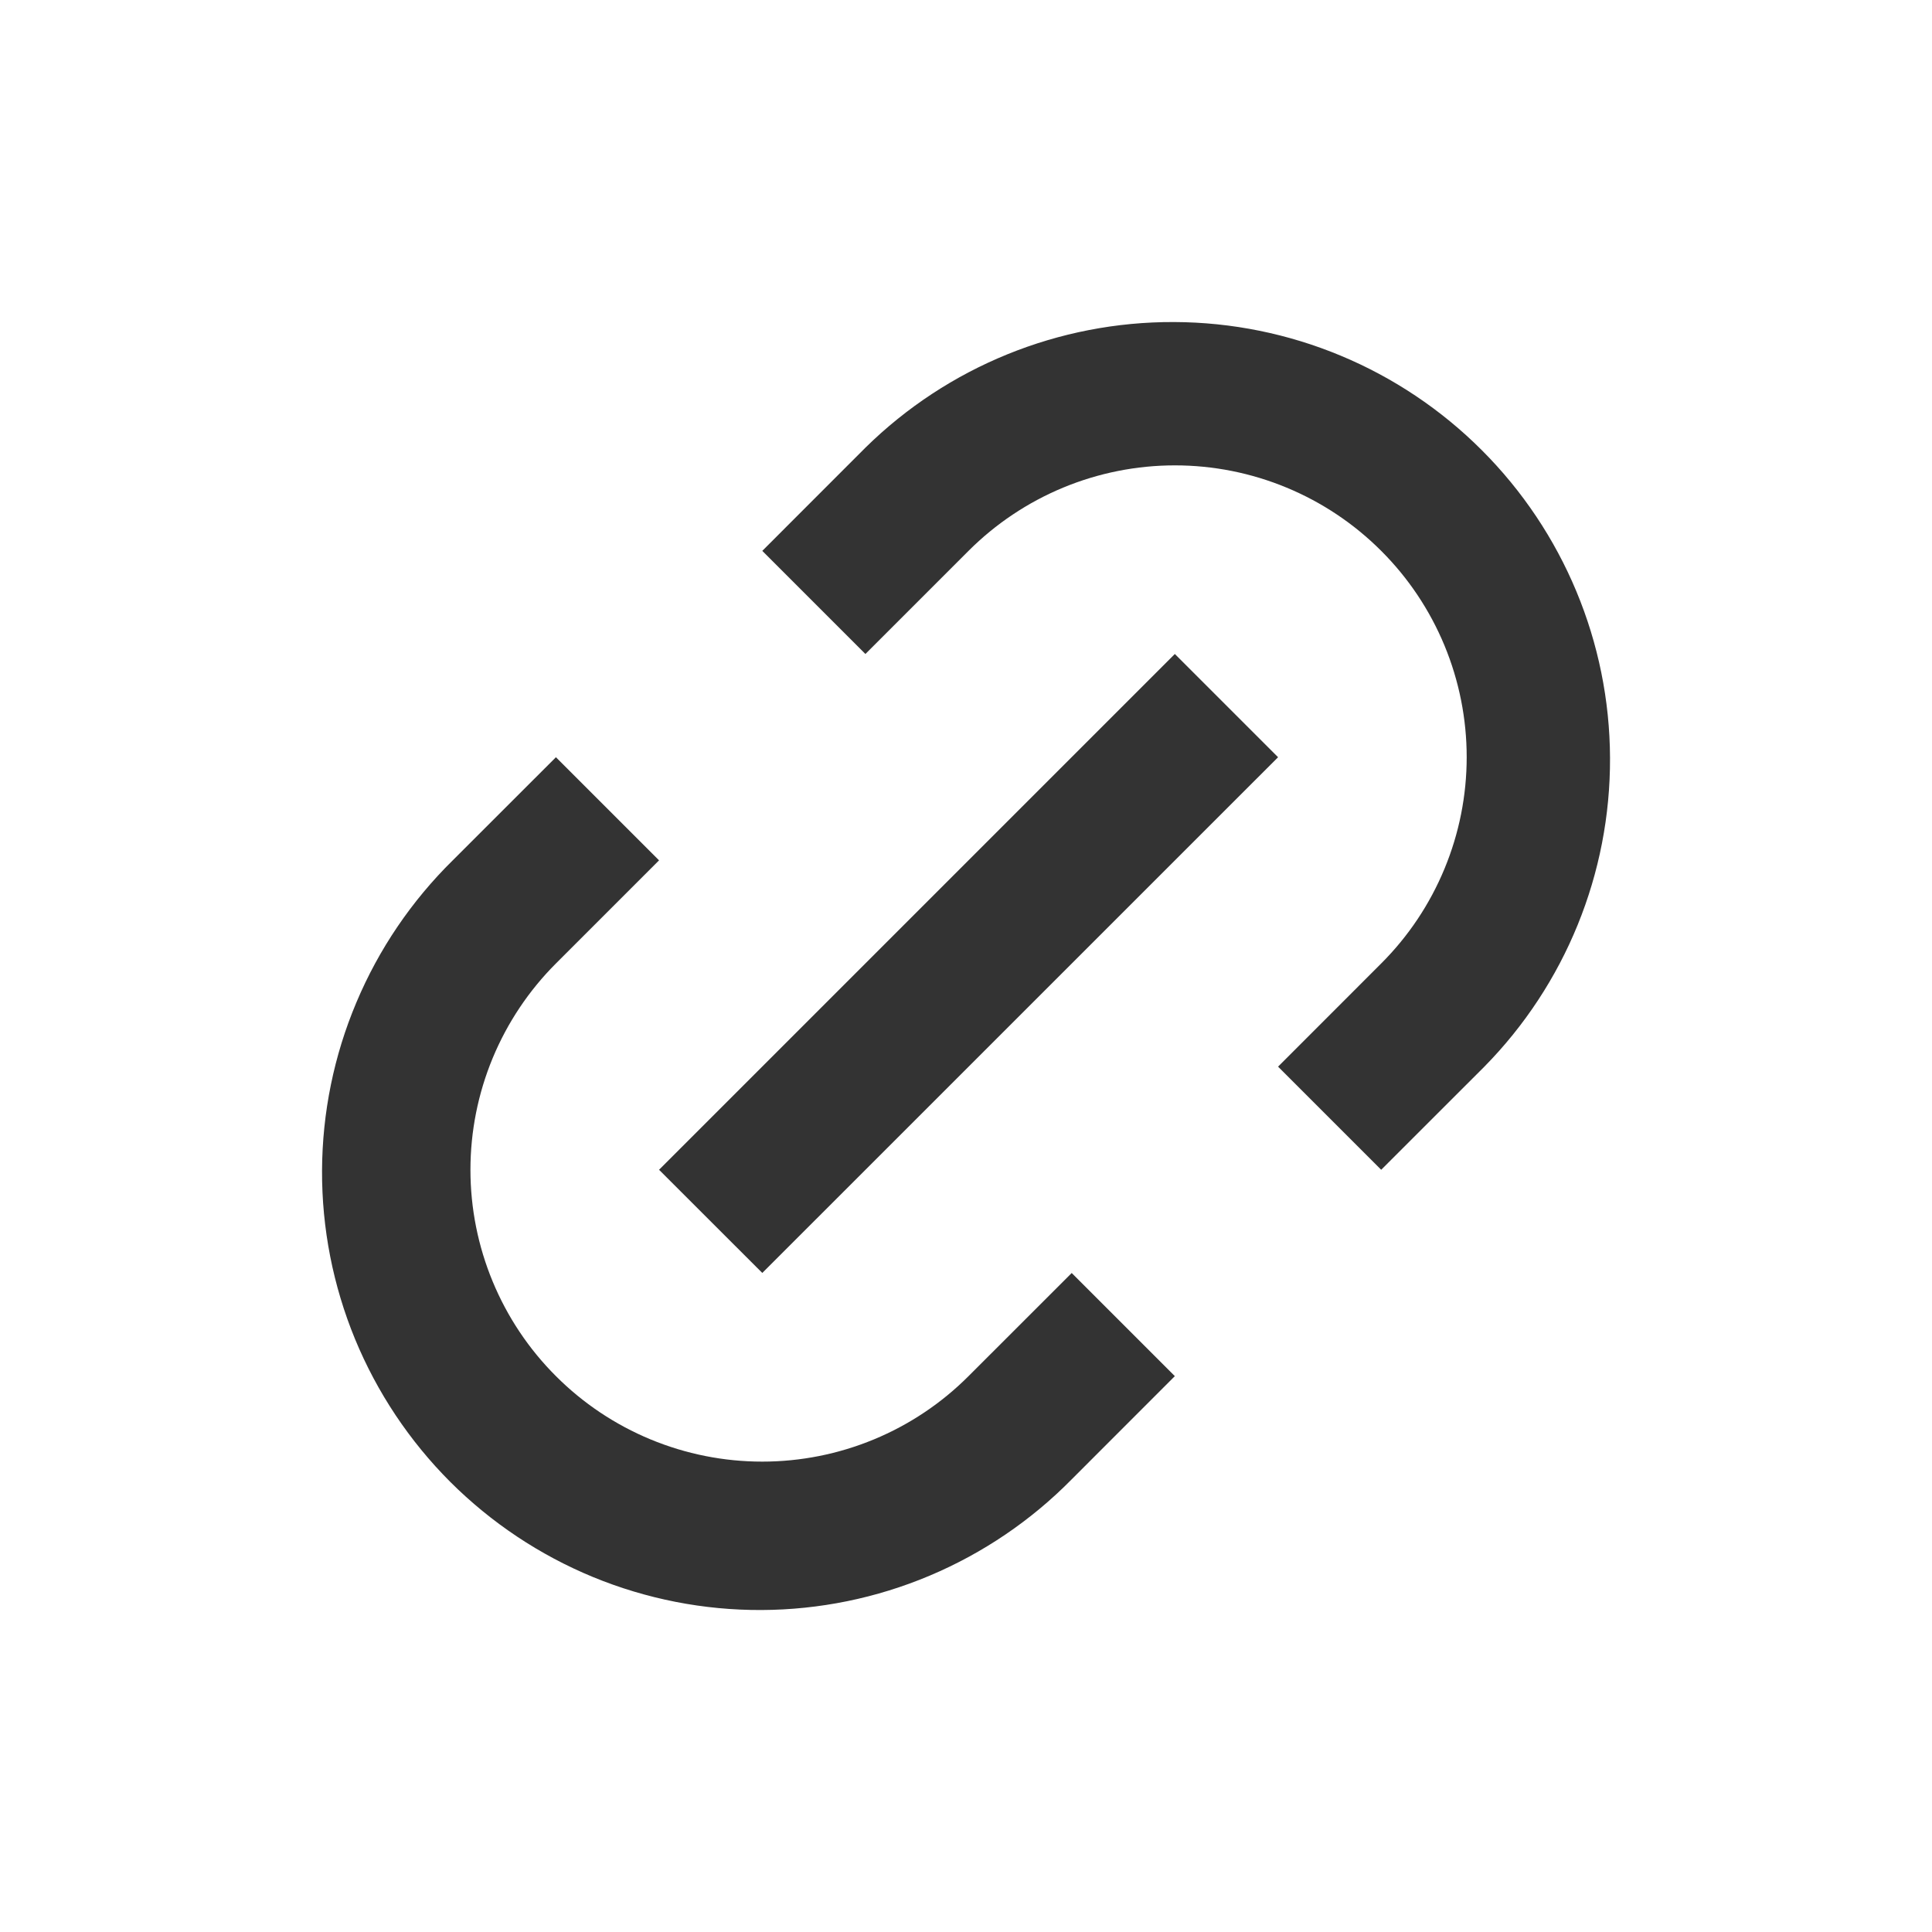 <svg width="32" height="32" viewBox="0 0 32 32" fill="none" xmlns="http://www.w3.org/2000/svg">
<path d="M22.877 19.375L21.169 17.667L22.877 15.958C23.326 15.51 23.682 14.977 23.925 14.39C24.168 13.804 24.293 13.176 24.293 12.541C24.293 11.906 24.168 11.278 23.925 10.691C23.682 10.105 23.326 9.572 22.877 9.124C22.428 8.675 21.896 8.319 21.309 8.076C20.723 7.833 20.095 7.708 19.46 7.708C18.825 7.708 18.197 7.833 17.61 8.076C17.024 8.319 16.491 8.675 16.042 9.124L14.334 10.832L12.626 9.124L14.334 7.415C15.697 6.074 17.535 5.326 19.448 5.334C21.36 5.341 23.192 6.104 24.544 7.457C25.896 8.809 26.66 10.641 26.667 12.553C26.675 14.466 25.927 16.304 24.586 17.667L22.877 19.375ZM19.459 22.793L17.751 24.502C17.08 25.184 16.28 25.726 15.398 26.098C14.516 26.47 13.57 26.663 12.613 26.667C11.656 26.671 10.708 26.485 9.823 26.121C8.938 25.756 8.134 25.22 7.457 24.544C6.781 23.867 6.245 23.063 5.88 22.178C5.516 21.293 5.33 20.345 5.334 19.388C5.338 18.431 5.531 17.484 5.903 16.603C6.274 15.721 6.817 14.921 7.499 14.25L9.208 12.542L10.916 14.25L9.208 15.958C8.759 16.407 8.403 16.94 8.16 17.526C7.917 18.113 7.792 18.741 7.792 19.376C7.792 20.011 7.917 20.639 8.16 21.225C8.403 21.812 8.759 22.345 9.208 22.793C9.656 23.242 10.189 23.598 10.775 23.841C11.362 24.084 11.99 24.209 12.625 24.209C13.26 24.209 13.888 24.084 14.475 23.841C15.061 23.598 15.594 23.242 16.042 22.793L17.751 21.085L19.459 22.793ZM19.459 10.832L21.169 12.542L12.626 21.084L10.916 19.375L19.459 10.832Z" fill="#333333"/>
</svg>

